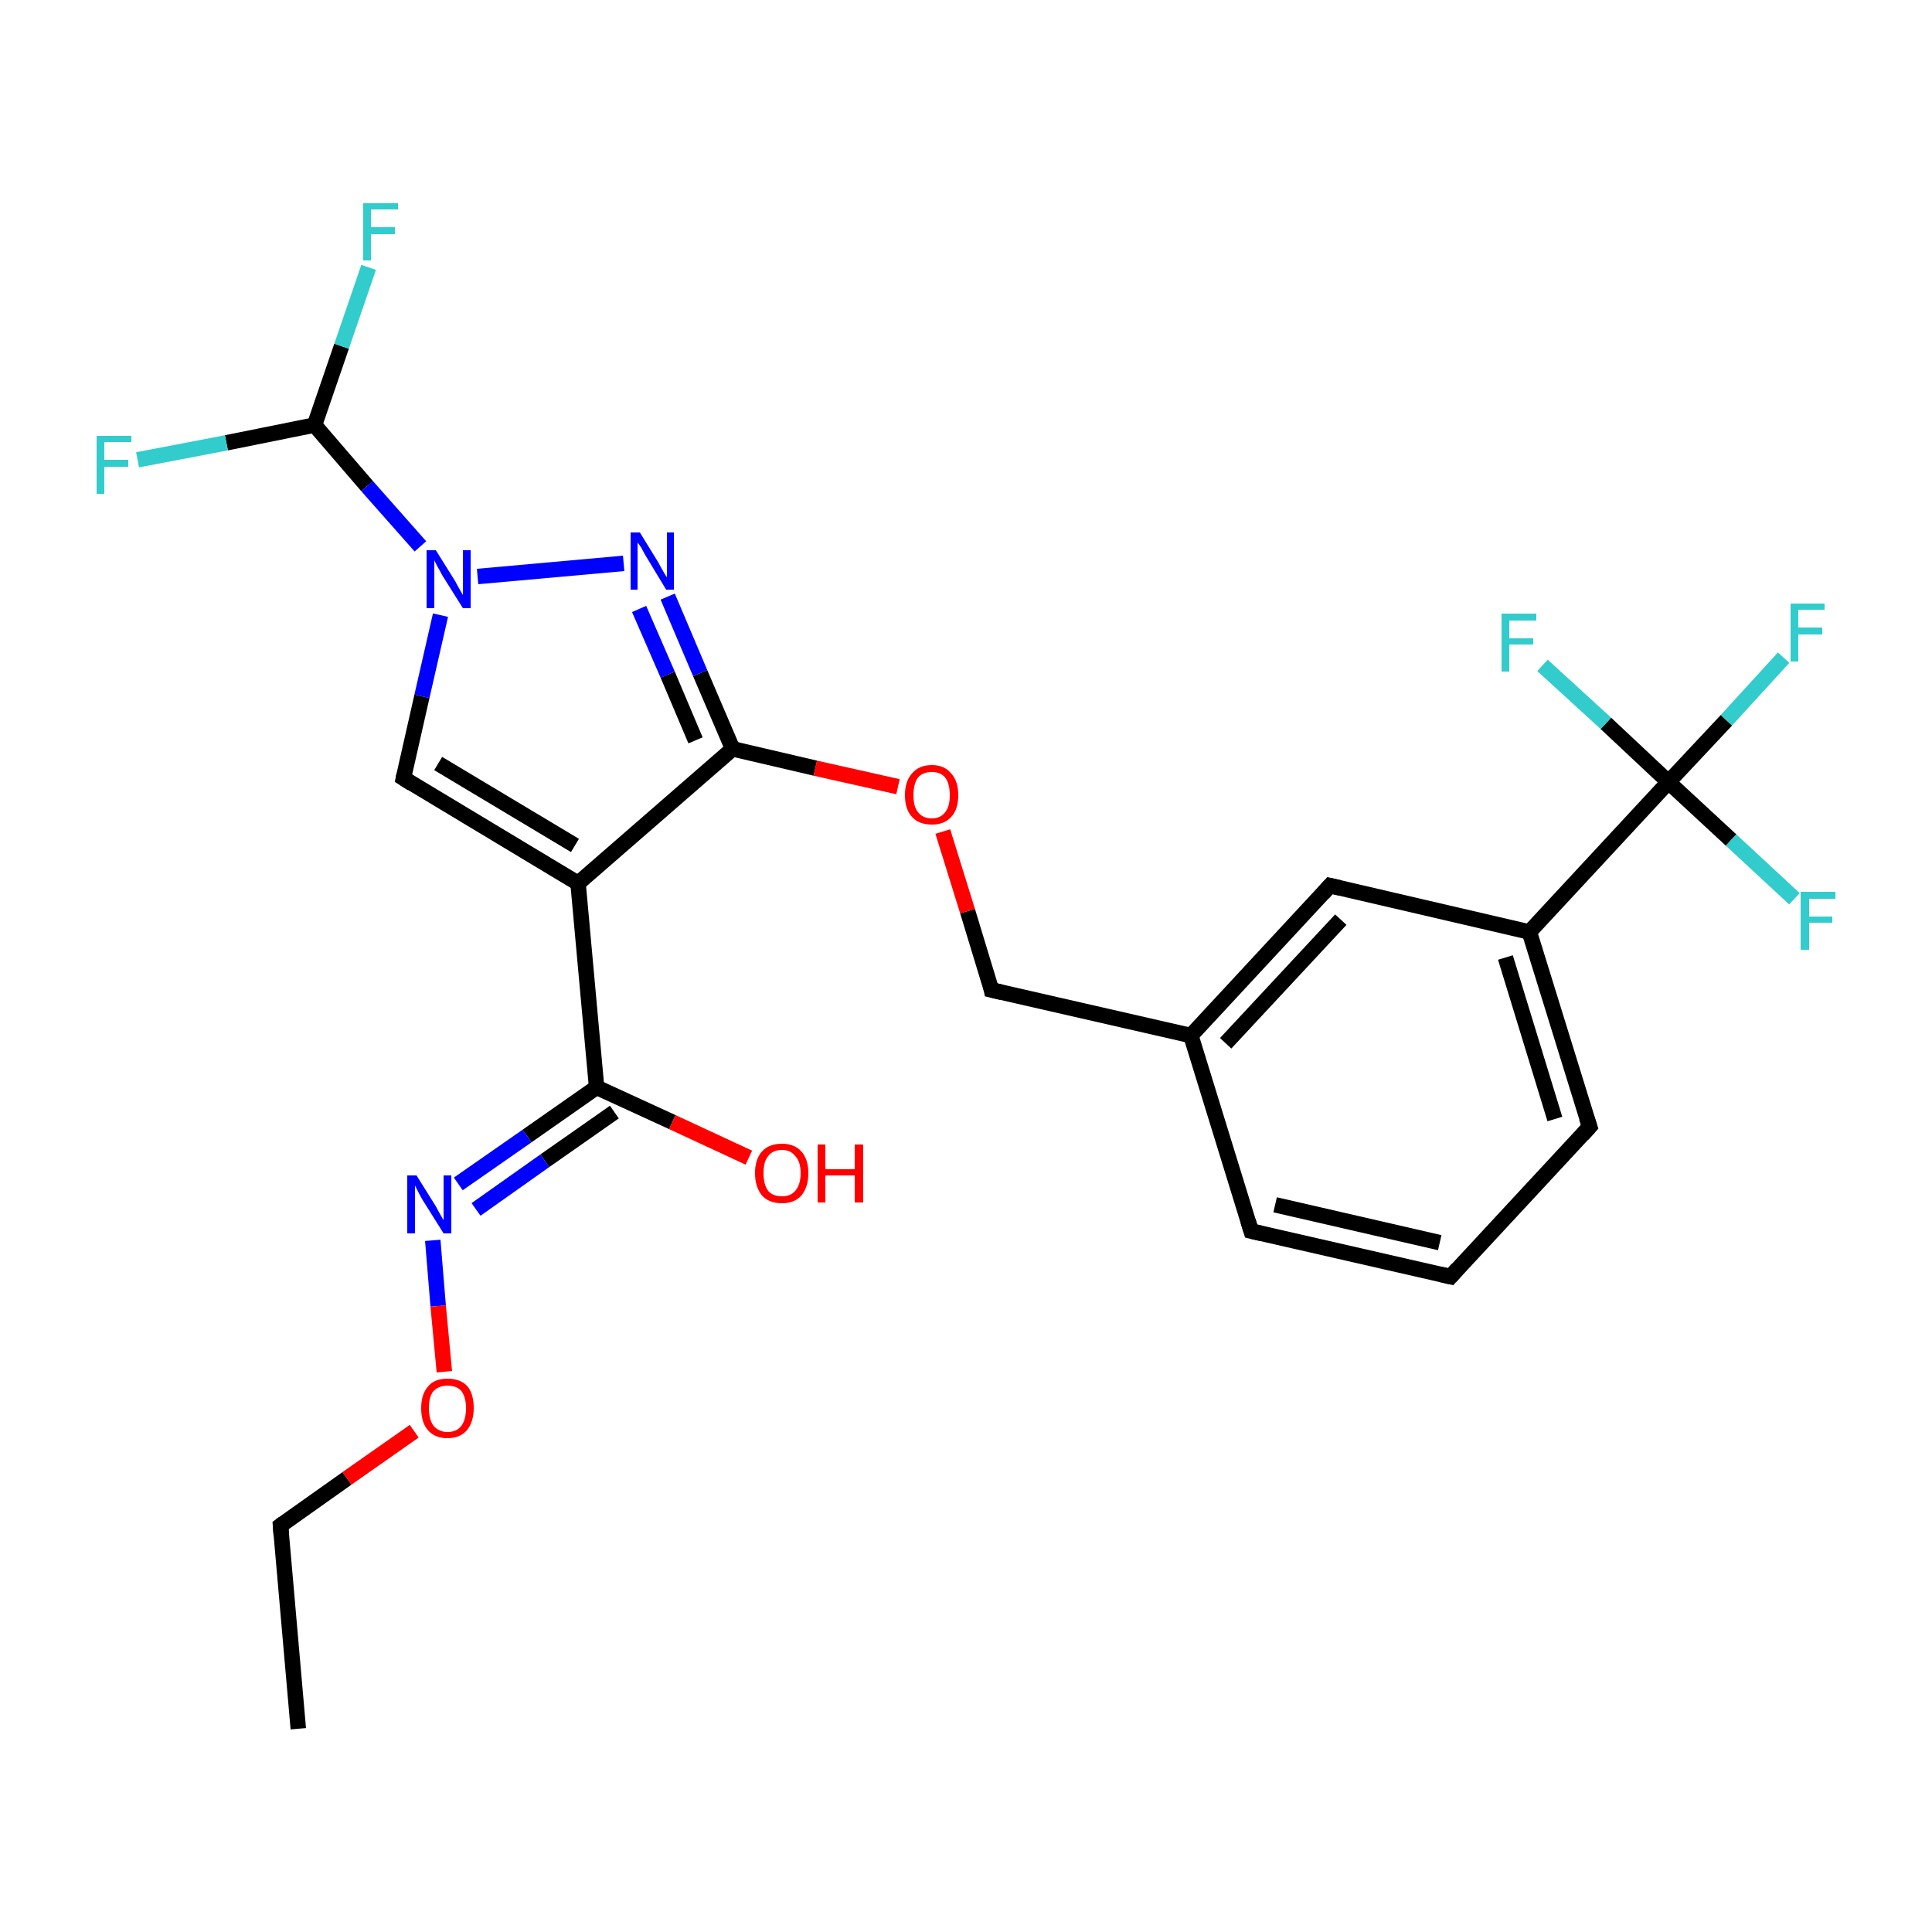 <?xml version='1.0' encoding='iso-8859-1'?>
<svg version='1.1' baseProfile='full'
              xmlns='http://www.w3.org/2000/svg'
                      xmlns:rdkit='http://www.rdkit.org/xml'
                      xmlns:xlink='http://www.w3.org/1999/xlink'
                  xml:space='preserve'
width='250px' height='250px' viewBox='0 0 250 250'>
<!-- END OF HEADER -->
<rect style='opacity:1.0;fill:#FFFFFF;stroke:none' width='250.0' height='250.0' x='0.0' y='0.0'> </rect>
<path class='bond-0 atom-0 atom-1' d='M 38.6,223.7 L 36.3,197.4' style='fill:none;fill-rule:evenodd;stroke:#000000;stroke-width:2.0px;stroke-linecap:butt;stroke-linejoin:miter;stroke-opacity:1' />
<path class='bond-1 atom-1 atom-25' d='M 36.3,197.4 L 44.9,191.3' style='fill:none;fill-rule:evenodd;stroke:#000000;stroke-width:2.0px;stroke-linecap:butt;stroke-linejoin:miter;stroke-opacity:1' />
<path class='bond-1 atom-1 atom-25' d='M 44.9,191.3 L 53.6,185.2' style='fill:none;fill-rule:evenodd;stroke:#FF0000;stroke-width:2.0px;stroke-linecap:butt;stroke-linejoin:miter;stroke-opacity:1' />
<path class='bond-2 atom-2 atom-3' d='M 187.7,165.2 L 161.9,159.3' style='fill:none;fill-rule:evenodd;stroke:#000000;stroke-width:2.0px;stroke-linecap:butt;stroke-linejoin:miter;stroke-opacity:1' />
<path class='bond-2 atom-2 atom-3' d='M 186.3,160.8 L 165.0,155.9' style='fill:none;fill-rule:evenodd;stroke:#000000;stroke-width:2.0px;stroke-linecap:butt;stroke-linejoin:miter;stroke-opacity:1' />
<path class='bond-3 atom-2 atom-4' d='M 187.7,165.2 L 205.7,145.8' style='fill:none;fill-rule:evenodd;stroke:#000000;stroke-width:2.0px;stroke-linecap:butt;stroke-linejoin:miter;stroke-opacity:1' />
<path class='bond-4 atom-3 atom-8' d='M 161.9,159.3 L 154.1,134.0' style='fill:none;fill-rule:evenodd;stroke:#000000;stroke-width:2.0px;stroke-linecap:butt;stroke-linejoin:miter;stroke-opacity:1' />
<path class='bond-5 atom-4 atom-9' d='M 205.7,145.8 L 197.9,120.6' style='fill:none;fill-rule:evenodd;stroke:#000000;stroke-width:2.0px;stroke-linecap:butt;stroke-linejoin:miter;stroke-opacity:1' />
<path class='bond-5 atom-4 atom-9' d='M 201.2,144.8 L 194.8,123.9' style='fill:none;fill-rule:evenodd;stroke:#000000;stroke-width:2.0px;stroke-linecap:butt;stroke-linejoin:miter;stroke-opacity:1' />
<path class='bond-6 atom-5 atom-8' d='M 172.1,114.6 L 154.1,134.0' style='fill:none;fill-rule:evenodd;stroke:#000000;stroke-width:2.0px;stroke-linecap:butt;stroke-linejoin:miter;stroke-opacity:1' />
<path class='bond-6 atom-5 atom-8' d='M 173.5,119.0 L 158.6,135.0' style='fill:none;fill-rule:evenodd;stroke:#000000;stroke-width:2.0px;stroke-linecap:butt;stroke-linejoin:miter;stroke-opacity:1' />
<path class='bond-7 atom-5 atom-9' d='M 172.1,114.6 L 197.9,120.6' style='fill:none;fill-rule:evenodd;stroke:#000000;stroke-width:2.0px;stroke-linecap:butt;stroke-linejoin:miter;stroke-opacity:1' />
<path class='bond-8 atom-6 atom-10' d='M 52.2,100.7 L 74.8,114.3' style='fill:none;fill-rule:evenodd;stroke:#000000;stroke-width:2.0px;stroke-linecap:butt;stroke-linejoin:miter;stroke-opacity:1' />
<path class='bond-8 atom-6 atom-10' d='M 56.7,98.8 L 74.4,109.4' style='fill:none;fill-rule:evenodd;stroke:#000000;stroke-width:2.0px;stroke-linecap:butt;stroke-linejoin:miter;stroke-opacity:1' />
<path class='bond-9 atom-6 atom-22' d='M 52.2,100.7 L 54.6,90.1' style='fill:none;fill-rule:evenodd;stroke:#000000;stroke-width:2.0px;stroke-linecap:butt;stroke-linejoin:miter;stroke-opacity:1' />
<path class='bond-9 atom-6 atom-22' d='M 54.6,90.1 L 57.0,79.6' style='fill:none;fill-rule:evenodd;stroke:#0000FF;stroke-width:2.0px;stroke-linecap:butt;stroke-linejoin:miter;stroke-opacity:1' />
<path class='bond-10 atom-7 atom-8' d='M 128.3,128.1 L 154.1,134.0' style='fill:none;fill-rule:evenodd;stroke:#000000;stroke-width:2.0px;stroke-linecap:butt;stroke-linejoin:miter;stroke-opacity:1' />
<path class='bond-11 atom-7 atom-24' d='M 128.3,128.1 L 125.2,117.9' style='fill:none;fill-rule:evenodd;stroke:#000000;stroke-width:2.0px;stroke-linecap:butt;stroke-linejoin:miter;stroke-opacity:1' />
<path class='bond-11 atom-7 atom-24' d='M 125.2,117.9 L 122.0,107.6' style='fill:none;fill-rule:evenodd;stroke:#FF0000;stroke-width:2.0px;stroke-linecap:butt;stroke-linejoin:miter;stroke-opacity:1' />
<path class='bond-12 atom-9 atom-14' d='M 197.9,120.6 L 215.9,101.2' style='fill:none;fill-rule:evenodd;stroke:#000000;stroke-width:2.0px;stroke-linecap:butt;stroke-linejoin:miter;stroke-opacity:1' />
<path class='bond-13 atom-10 atom-11' d='M 74.8,114.3 L 77.2,140.7' style='fill:none;fill-rule:evenodd;stroke:#000000;stroke-width:2.0px;stroke-linecap:butt;stroke-linejoin:miter;stroke-opacity:1' />
<path class='bond-14 atom-10 atom-12' d='M 74.8,114.3 L 94.8,96.9' style='fill:none;fill-rule:evenodd;stroke:#000000;stroke-width:2.0px;stroke-linecap:butt;stroke-linejoin:miter;stroke-opacity:1' />
<path class='bond-15 atom-11 atom-21' d='M 77.2,140.7 L 68.2,147.0' style='fill:none;fill-rule:evenodd;stroke:#000000;stroke-width:2.0px;stroke-linecap:butt;stroke-linejoin:miter;stroke-opacity:1' />
<path class='bond-15 atom-11 atom-21' d='M 68.2,147.0 L 59.3,153.2' style='fill:none;fill-rule:evenodd;stroke:#0000FF;stroke-width:2.0px;stroke-linecap:butt;stroke-linejoin:miter;stroke-opacity:1' />
<path class='bond-15 atom-11 atom-21' d='M 79.5,143.9 L 70.5,150.2' style='fill:none;fill-rule:evenodd;stroke:#000000;stroke-width:2.0px;stroke-linecap:butt;stroke-linejoin:miter;stroke-opacity:1' />
<path class='bond-15 atom-11 atom-21' d='M 70.5,150.2 L 61.6,156.5' style='fill:none;fill-rule:evenodd;stroke:#0000FF;stroke-width:2.0px;stroke-linecap:butt;stroke-linejoin:miter;stroke-opacity:1' />
<path class='bond-16 atom-11 atom-23' d='M 77.2,140.7 L 87.0,145.2' style='fill:none;fill-rule:evenodd;stroke:#000000;stroke-width:2.0px;stroke-linecap:butt;stroke-linejoin:miter;stroke-opacity:1' />
<path class='bond-16 atom-11 atom-23' d='M 87.0,145.2 L 96.9,149.8' style='fill:none;fill-rule:evenodd;stroke:#FF0000;stroke-width:2.0px;stroke-linecap:butt;stroke-linejoin:miter;stroke-opacity:1' />
<path class='bond-17 atom-12 atom-20' d='M 94.8,96.9 L 90.6,87.1' style='fill:none;fill-rule:evenodd;stroke:#000000;stroke-width:2.0px;stroke-linecap:butt;stroke-linejoin:miter;stroke-opacity:1' />
<path class='bond-17 atom-12 atom-20' d='M 90.6,87.1 L 86.4,77.2' style='fill:none;fill-rule:evenodd;stroke:#0000FF;stroke-width:2.0px;stroke-linecap:butt;stroke-linejoin:miter;stroke-opacity:1' />
<path class='bond-17 atom-12 atom-20' d='M 90.0,95.8 L 86.4,87.3' style='fill:none;fill-rule:evenodd;stroke:#000000;stroke-width:2.0px;stroke-linecap:butt;stroke-linejoin:miter;stroke-opacity:1' />
<path class='bond-17 atom-12 atom-20' d='M 86.4,87.3 L 82.7,78.8' style='fill:none;fill-rule:evenodd;stroke:#0000FF;stroke-width:2.0px;stroke-linecap:butt;stroke-linejoin:miter;stroke-opacity:1' />
<path class='bond-18 atom-12 atom-24' d='M 94.8,96.9 L 105.5,99.4' style='fill:none;fill-rule:evenodd;stroke:#000000;stroke-width:2.0px;stroke-linecap:butt;stroke-linejoin:miter;stroke-opacity:1' />
<path class='bond-18 atom-12 atom-24' d='M 105.5,99.4 L 116.2,101.8' style='fill:none;fill-rule:evenodd;stroke:#FF0000;stroke-width:2.0px;stroke-linecap:butt;stroke-linejoin:miter;stroke-opacity:1' />
<path class='bond-19 atom-13 atom-15' d='M 40.7,55.0 L 44.2,44.8' style='fill:none;fill-rule:evenodd;stroke:#000000;stroke-width:2.0px;stroke-linecap:butt;stroke-linejoin:miter;stroke-opacity:1' />
<path class='bond-19 atom-13 atom-15' d='M 44.2,44.8 L 47.7,34.6' style='fill:none;fill-rule:evenodd;stroke:#33CCCC;stroke-width:2.0px;stroke-linecap:butt;stroke-linejoin:miter;stroke-opacity:1' />
<path class='bond-20 atom-13 atom-16' d='M 40.7,55.0 L 29.3,57.3' style='fill:none;fill-rule:evenodd;stroke:#000000;stroke-width:2.0px;stroke-linecap:butt;stroke-linejoin:miter;stroke-opacity:1' />
<path class='bond-20 atom-13 atom-16' d='M 29.3,57.3 L 17.8,59.5' style='fill:none;fill-rule:evenodd;stroke:#33CCCC;stroke-width:2.0px;stroke-linecap:butt;stroke-linejoin:miter;stroke-opacity:1' />
<path class='bond-21 atom-13 atom-22' d='M 40.7,55.0 L 47.5,62.9' style='fill:none;fill-rule:evenodd;stroke:#000000;stroke-width:2.0px;stroke-linecap:butt;stroke-linejoin:miter;stroke-opacity:1' />
<path class='bond-21 atom-13 atom-22' d='M 47.5,62.9 L 54.4,70.7' style='fill:none;fill-rule:evenodd;stroke:#0000FF;stroke-width:2.0px;stroke-linecap:butt;stroke-linejoin:miter;stroke-opacity:1' />
<path class='bond-22 atom-14 atom-17' d='M 215.9,101.2 L 223.4,93.2' style='fill:none;fill-rule:evenodd;stroke:#000000;stroke-width:2.0px;stroke-linecap:butt;stroke-linejoin:miter;stroke-opacity:1' />
<path class='bond-22 atom-14 atom-17' d='M 223.4,93.2 L 230.8,85.1' style='fill:none;fill-rule:evenodd;stroke:#33CCCC;stroke-width:2.0px;stroke-linecap:butt;stroke-linejoin:miter;stroke-opacity:1' />
<path class='bond-23 atom-14 atom-18' d='M 215.9,101.2 L 224.0,108.7' style='fill:none;fill-rule:evenodd;stroke:#000000;stroke-width:2.0px;stroke-linecap:butt;stroke-linejoin:miter;stroke-opacity:1' />
<path class='bond-23 atom-14 atom-18' d='M 224.0,108.7 L 232.2,116.3' style='fill:none;fill-rule:evenodd;stroke:#33CCCC;stroke-width:2.0px;stroke-linecap:butt;stroke-linejoin:miter;stroke-opacity:1' />
<path class='bond-24 atom-14 atom-19' d='M 215.9,101.2 L 207.8,93.6' style='fill:none;fill-rule:evenodd;stroke:#000000;stroke-width:2.0px;stroke-linecap:butt;stroke-linejoin:miter;stroke-opacity:1' />
<path class='bond-24 atom-14 atom-19' d='M 207.8,93.6 L 199.6,86.1' style='fill:none;fill-rule:evenodd;stroke:#33CCCC;stroke-width:2.0px;stroke-linecap:butt;stroke-linejoin:miter;stroke-opacity:1' />
<path class='bond-25 atom-20 atom-22' d='M 80.7,72.9 L 61.8,74.6' style='fill:none;fill-rule:evenodd;stroke:#0000FF;stroke-width:2.0px;stroke-linecap:butt;stroke-linejoin:miter;stroke-opacity:1' />
<path class='bond-26 atom-21 atom-25' d='M 56.0,160.5 L 56.7,169.0' style='fill:none;fill-rule:evenodd;stroke:#0000FF;stroke-width:2.0px;stroke-linecap:butt;stroke-linejoin:miter;stroke-opacity:1' />
<path class='bond-26 atom-21 atom-25' d='M 56.7,169.0 L 57.5,177.5' style='fill:none;fill-rule:evenodd;stroke:#FF0000;stroke-width:2.0px;stroke-linecap:butt;stroke-linejoin:miter;stroke-opacity:1' />
<path d='M 36.4,198.7 L 36.3,197.4 L 36.7,197.1' style='fill:none;stroke:#000000;stroke-width:2.0px;stroke-linecap:butt;stroke-linejoin:miter;stroke-opacity:1;' />
<path d='M 186.4,164.9 L 187.7,165.2 L 188.6,164.2' style='fill:none;stroke:#000000;stroke-width:2.0px;stroke-linecap:butt;stroke-linejoin:miter;stroke-opacity:1;' />
<path d='M 163.2,159.6 L 161.9,159.3 L 161.5,158.0' style='fill:none;stroke:#000000;stroke-width:2.0px;stroke-linecap:butt;stroke-linejoin:miter;stroke-opacity:1;' />
<path d='M 204.8,146.8 L 205.7,145.8 L 205.3,144.6' style='fill:none;stroke:#000000;stroke-width:2.0px;stroke-linecap:butt;stroke-linejoin:miter;stroke-opacity:1;' />
<path d='M 171.2,115.6 L 172.1,114.6 L 173.4,114.9' style='fill:none;stroke:#000000;stroke-width:2.0px;stroke-linecap:butt;stroke-linejoin:miter;stroke-opacity:1;' />
<path d='M 53.3,101.4 L 52.2,100.7 L 52.3,100.2' style='fill:none;stroke:#000000;stroke-width:2.0px;stroke-linecap:butt;stroke-linejoin:miter;stroke-opacity:1;' />
<path d='M 129.6,128.4 L 128.3,128.1 L 128.2,127.6' style='fill:none;stroke:#000000;stroke-width:2.0px;stroke-linecap:butt;stroke-linejoin:miter;stroke-opacity:1;' />
<path class='atom-15' d='M 47.0 26.3
L 51.5 26.3
L 51.5 27.1
L 48.0 27.1
L 48.0 29.4
L 51.1 29.4
L 51.1 30.3
L 48.0 30.3
L 48.0 33.7
L 47.0 33.7
L 47.0 26.3
' fill='#33CCCC'/>
<path class='atom-16' d='M 12.5 56.4
L 17.0 56.4
L 17.0 57.2
L 13.5 57.2
L 13.5 59.5
L 16.6 59.5
L 16.6 60.4
L 13.5 60.4
L 13.5 63.9
L 12.5 63.9
L 12.5 56.4
' fill='#33CCCC'/>
<path class='atom-17' d='M 231.7 78.1
L 236.1 78.1
L 236.1 78.9
L 232.7 78.9
L 232.7 81.2
L 235.8 81.2
L 235.8 82.1
L 232.7 82.1
L 232.7 85.6
L 231.7 85.6
L 231.7 78.1
' fill='#33CCCC'/>
<path class='atom-18' d='M 233.0 115.4
L 237.5 115.4
L 237.5 116.3
L 234.1 116.3
L 234.1 118.6
L 237.1 118.6
L 237.1 119.4
L 234.1 119.4
L 234.1 122.9
L 233.0 122.9
L 233.0 115.4
' fill='#33CCCC'/>
<path class='atom-19' d='M 194.3 79.4
L 198.8 79.4
L 198.8 80.3
L 195.3 80.3
L 195.3 82.6
L 198.4 82.6
L 198.4 83.4
L 195.3 83.4
L 195.3 86.9
L 194.3 86.9
L 194.3 79.4
' fill='#33CCCC'/>
<path class='atom-20' d='M 82.8 68.9
L 85.2 72.8
Q 85.4 73.2, 85.8 73.9
Q 86.2 74.6, 86.3 74.7
L 86.3 68.9
L 87.2 68.9
L 87.2 76.3
L 86.2 76.3
L 83.6 72.0
Q 83.3 71.5, 83.0 70.9
Q 82.6 70.3, 82.5 70.2
L 82.5 76.3
L 81.6 76.3
L 81.6 68.9
L 82.8 68.9
' fill='#0000FF'/>
<path class='atom-21' d='M 53.9 152.1
L 56.4 156.1
Q 56.6 156.5, 57.0 157.2
Q 57.4 157.9, 57.4 157.9
L 57.4 152.1
L 58.4 152.1
L 58.4 159.6
L 57.4 159.6
L 54.7 155.3
Q 54.4 154.8, 54.1 154.2
Q 53.8 153.6, 53.7 153.4
L 53.7 159.6
L 52.7 159.6
L 52.7 152.1
L 53.9 152.1
' fill='#0000FF'/>
<path class='atom-22' d='M 56.4 71.2
L 58.9 75.2
Q 59.1 75.6, 59.5 76.3
Q 59.9 77.0, 59.9 77.0
L 59.9 71.2
L 60.9 71.2
L 60.9 78.7
L 59.9 78.7
L 57.2 74.4
Q 56.9 73.8, 56.6 73.3
Q 56.3 72.7, 56.2 72.5
L 56.2 78.7
L 55.2 78.7
L 55.2 71.2
L 56.4 71.2
' fill='#0000FF'/>
<path class='atom-23' d='M 97.7 151.8
Q 97.7 150.0, 98.6 149.0
Q 99.5 148.0, 101.2 148.0
Q 102.8 148.0, 103.7 149.0
Q 104.6 150.0, 104.6 151.8
Q 104.6 153.6, 103.7 154.7
Q 102.8 155.7, 101.2 155.7
Q 99.5 155.7, 98.6 154.7
Q 97.7 153.6, 97.7 151.8
M 101.2 154.8
Q 102.3 154.8, 102.9 154.1
Q 103.6 153.3, 103.6 151.8
Q 103.6 150.3, 102.9 149.6
Q 102.3 148.8, 101.2 148.8
Q 100.0 148.8, 99.4 149.6
Q 98.8 150.3, 98.8 151.8
Q 98.8 153.3, 99.4 154.1
Q 100.0 154.8, 101.2 154.8
' fill='#FF0000'/>
<path class='atom-23' d='M 105.8 148.1
L 106.8 148.1
L 106.8 151.3
L 110.6 151.3
L 110.6 148.1
L 111.7 148.1
L 111.7 155.6
L 110.6 155.6
L 110.6 152.1
L 106.8 152.1
L 106.8 155.6
L 105.8 155.6
L 105.8 148.1
' fill='#FF0000'/>
<path class='atom-24' d='M 117.1 102.9
Q 117.1 101.1, 118.0 100.1
Q 118.9 99.0, 120.6 99.0
Q 122.2 99.0, 123.1 100.1
Q 124.0 101.1, 124.0 102.9
Q 124.0 104.7, 123.1 105.7
Q 122.2 106.7, 120.6 106.7
Q 118.9 106.7, 118.0 105.7
Q 117.1 104.7, 117.1 102.9
M 120.6 105.9
Q 121.7 105.9, 122.3 105.1
Q 122.9 104.4, 122.9 102.9
Q 122.9 101.4, 122.3 100.6
Q 121.7 99.9, 120.6 99.9
Q 119.4 99.9, 118.8 100.6
Q 118.2 101.4, 118.2 102.9
Q 118.2 104.4, 118.8 105.1
Q 119.4 105.9, 120.6 105.9
' fill='#FF0000'/>
<path class='atom-25' d='M 54.5 182.2
Q 54.5 180.4, 55.4 179.4
Q 56.2 178.4, 57.9 178.4
Q 59.6 178.4, 60.5 179.4
Q 61.3 180.4, 61.3 182.2
Q 61.3 184.0, 60.4 185.1
Q 59.5 186.1, 57.9 186.1
Q 56.3 186.1, 55.4 185.1
Q 54.5 184.1, 54.5 182.2
M 57.9 185.3
Q 59.1 185.3, 59.7 184.5
Q 60.3 183.7, 60.3 182.2
Q 60.3 180.8, 59.7 180.0
Q 59.1 179.3, 57.9 179.3
Q 56.8 179.3, 56.1 180.0
Q 55.5 180.7, 55.5 182.2
Q 55.5 183.7, 56.1 184.5
Q 56.8 185.3, 57.9 185.3
' fill='#FF0000'/>
</svg>
